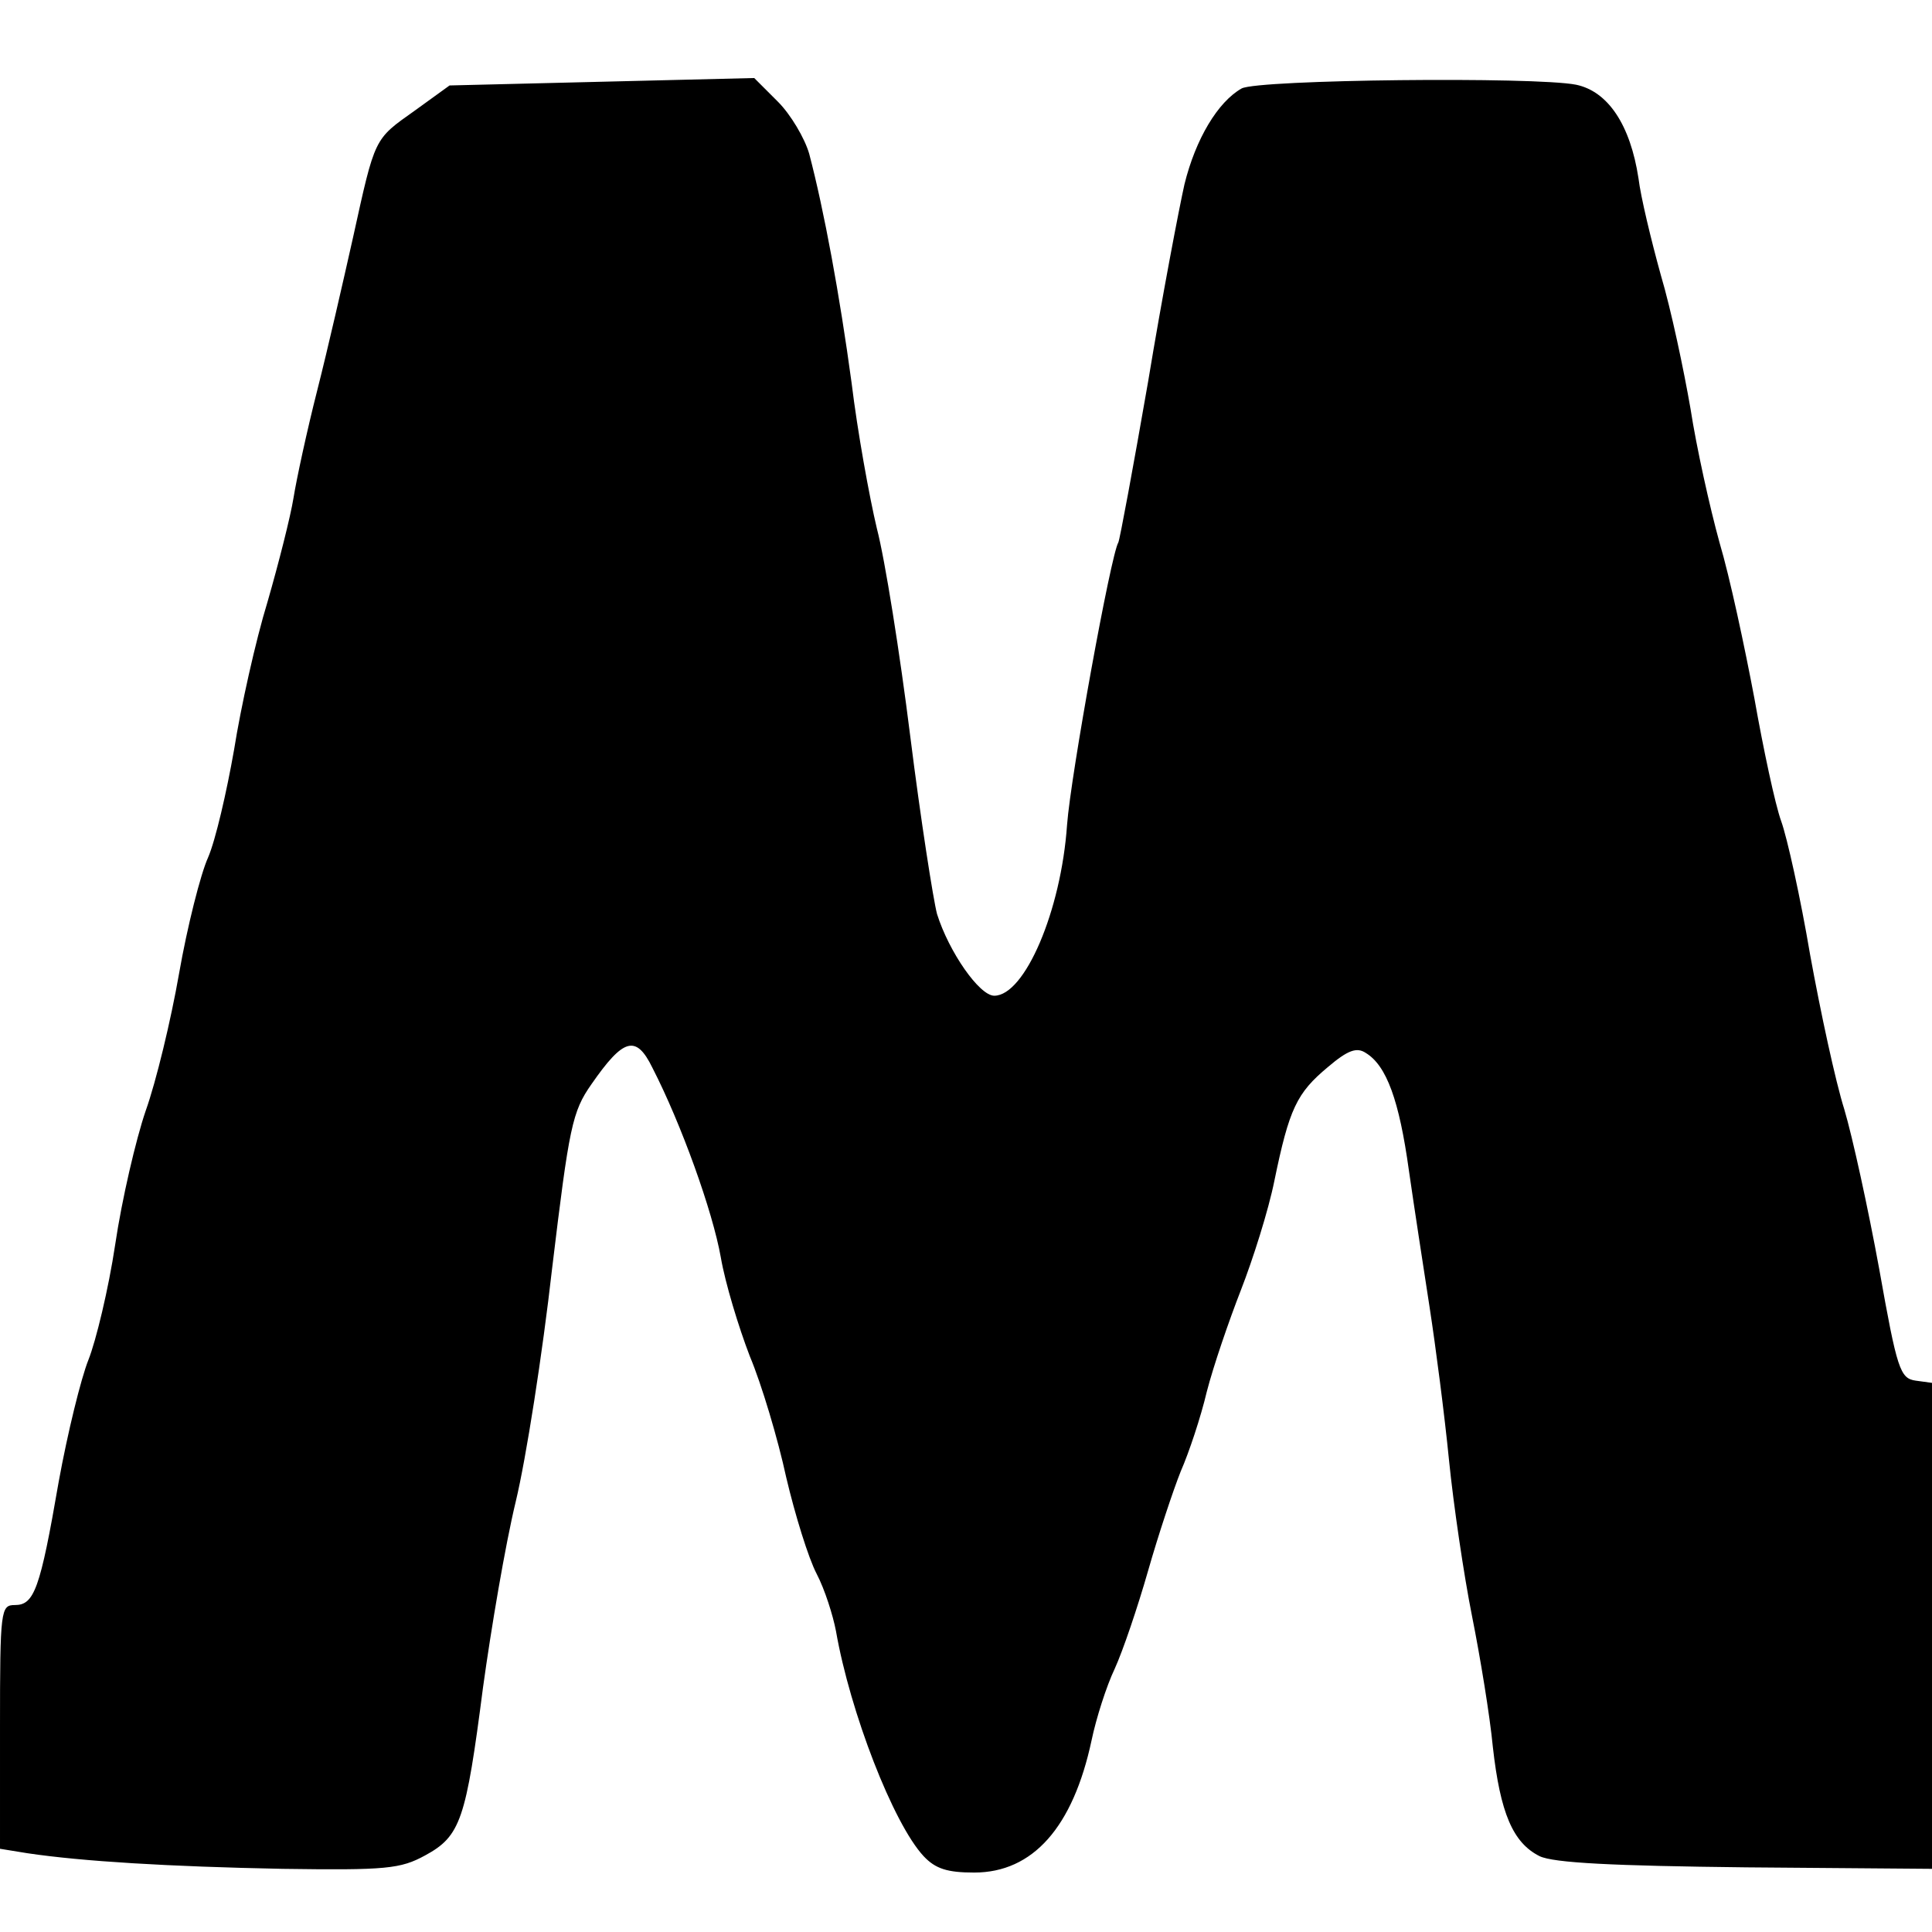 <?xml version="1.0" standalone="no"?>
<!DOCTYPE svg PUBLIC "-//W3C//DTD SVG 20010904//EN"
 "http://www.w3.org/TR/2001/REC-SVG-20010904/DTD/svg10.dtd">
<svg version="1.0" xmlns="http://www.w3.org/2000/svg"
 width="260pt" height="260pt" viewBox="0 0 260 260"
 preserveAspectRatio="xMidYMid meet">
<g transform="translate(0,260) scale(0.1,-0.1)"
fill="#000000" stroke="none">
<path d="M810 2490 l-205 -5 -47 -34 c-55 -39 -53 -35 -83 -171 -13 -58 -34
-150 -48 -205 -14 -55 -28 -120 -32 -145 -4 -25 -20 -88 -35 -140 -16 -52 -36
-142 -45 -199 -10 -57 -25 -122 -35 -145 -10 -22 -28 -93 -39 -156 -11 -63
-31 -146 -45 -185 -13 -38 -32 -119 -41 -180 -9 -60 -26 -130 -36 -155 -10
-25 -28 -98 -40 -164 -25 -145 -33 -166 -59 -166 -19 0 -20 -6 -20 -164 l0
-164 37 -6 c74 -11 190 -18 343 -21 140 -2 159 0 192 18 48 26 55 48 78 226
11 80 30 192 44 250 14 58 36 199 49 314 23 191 27 211 53 248 43 62 60 67 82
22 39 -76 81 -193 92 -255 6 -35 24 -94 39 -133 16 -38 38 -112 49 -163 12
-51 30 -109 41 -130 11 -21 22 -56 26 -77 19 -109 77 -259 118 -303 16 -17 32
-22 68 -22 79 0 133 61 158 178 6 29 20 73 31 96 11 24 31 83 45 132 14 49 34
109 44 134 11 25 27 73 35 107 9 35 30 96 46 137 16 41 37 107 45 147 20 97
30 118 72 153 27 23 39 27 51 19 28 -17 45 -64 58 -158 7 -49 20 -133 28 -185
8 -52 20 -144 26 -205 6 -60 20 -155 31 -210 11 -55 24 -134 28 -176 10 -89
27 -129 63 -147 19 -9 98 -13 278 -15 l250 -2 0 327 0 327 -22 3 c-21 3 -25
15 -49 150 -15 82 -36 178 -47 215 -12 38 -32 131 -46 208 -13 77 -31 158 -39
180 -8 22 -24 97 -36 165 -13 69 -33 163 -47 210 -13 47 -31 128 -39 180 -9
52 -26 133 -40 180 -13 47 -27 105 -30 130 -11 72 -41 117 -84 126 -56 11
-427 7 -450 -5 -32 -18 -62 -68 -77 -129 -7 -31 -30 -151 -49 -266 -20 -115
-38 -212 -40 -216 -10 -16 -64 -313 -69 -380 -8 -116 -57 -230 -98 -230 -20 0
-61 59 -77 110 -5 19 -22 127 -36 239 -14 112 -34 238 -45 280 -10 42 -26 130
-34 196 -16 118 -37 232 -57 308 -6 21 -25 53 -42 70 l-32 32 -205 -5z"/>
</g>
</svg>
